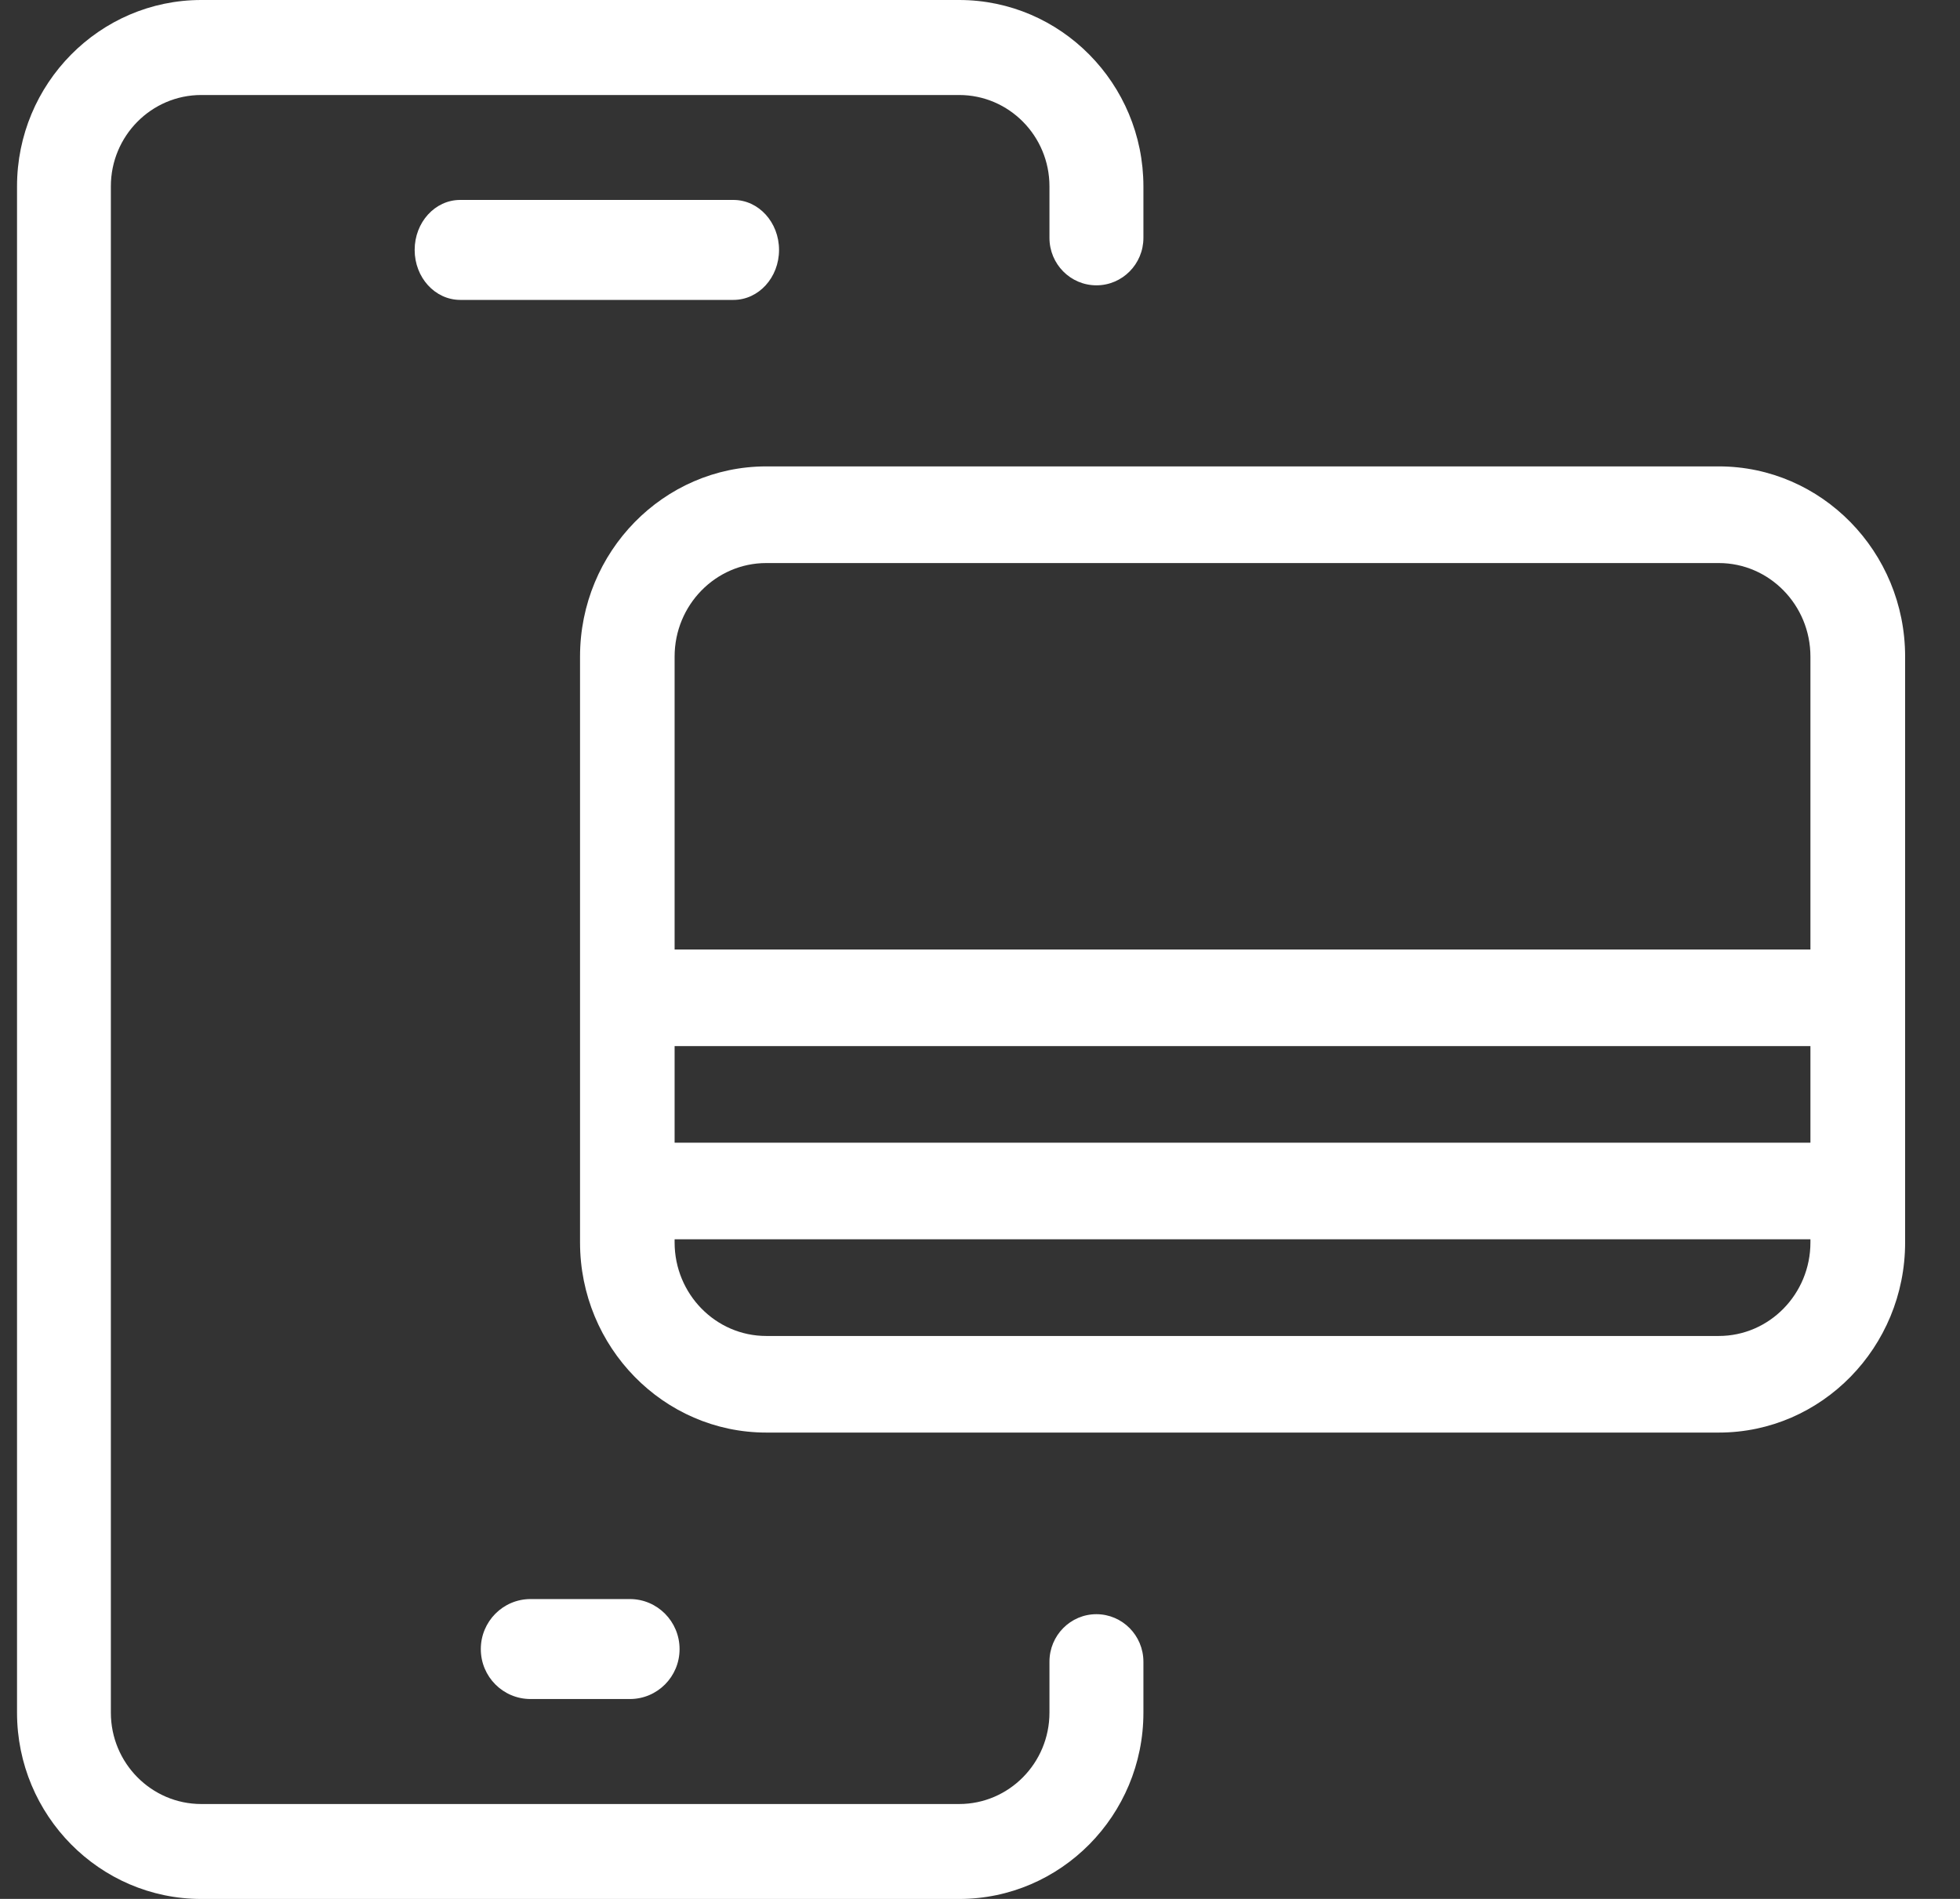 <svg width="32" height="31" viewBox="0 0 32 31" fill="none" xmlns="http://www.w3.org/2000/svg">
<rect x="0" y="0" width="32" height="31" fill="#333333" stroke="none"/>
<path d="M15.66 0C17.318 0 18.667 1.365 18.668 3.042V3.883C18.668 4.311 18.324 4.658 17.901 4.658C17.477 4.658 17.134 4.311 17.134 3.883V3.042C17.134 2.219 16.473 1.551 15.66 1.551H3.286C2.472 1.551 1.81 2.219 1.81 3.042V27.959C1.81 28.782 2.472 29.451 3.286 29.451H15.66C16.473 29.451 17.134 28.782 17.134 27.959V27.127C17.134 26.699 17.477 26.352 17.901 26.352C18.324 26.353 18.667 26.699 18.668 27.127V27.959C18.668 29.636 17.318 31.001 15.66 31.001H3.286C1.628 31.001 0.278 29.636 0.278 27.959V3.042C0.278 1.365 1.628 0 3.286 0H15.66ZM10.284 26.105C10.732 26.105 11.095 26.471 11.095 26.922C11.095 27.373 10.732 27.737 10.284 27.737H8.662C8.213 27.737 7.85 27.373 7.85 26.922C7.85 26.471 8.213 26.105 8.662 26.105H10.284ZM28.064 7.614C29.74 7.615 31.104 9.007 31.104 10.718V20.283C31.104 21.994 29.74 23.387 28.064 23.387H12.511C10.835 23.387 9.47 21.994 9.47 20.283V10.718C9.47 9.007 10.835 7.614 12.511 7.614H28.064ZM11.014 20.283C11.014 21.125 11.685 21.81 12.51 21.81H28.062C28.887 21.81 29.558 21.125 29.558 20.283V20.232H11.014V20.283ZM11.014 18.655H29.558V17.078H11.014V18.655ZM12.51 9.192C11.685 9.192 11.014 9.877 11.014 10.719V15.501H29.558V10.719C29.558 9.877 28.887 9.192 28.062 9.192H12.51ZM11.975 3.264C12.386 3.264 12.719 3.629 12.719 4.08C12.719 4.531 12.386 4.896 11.975 4.896H7.513C7.102 4.895 6.77 4.531 6.77 4.08C6.77 3.629 7.102 3.264 7.513 3.264H11.975Z" fill="white"/>
</svg>
